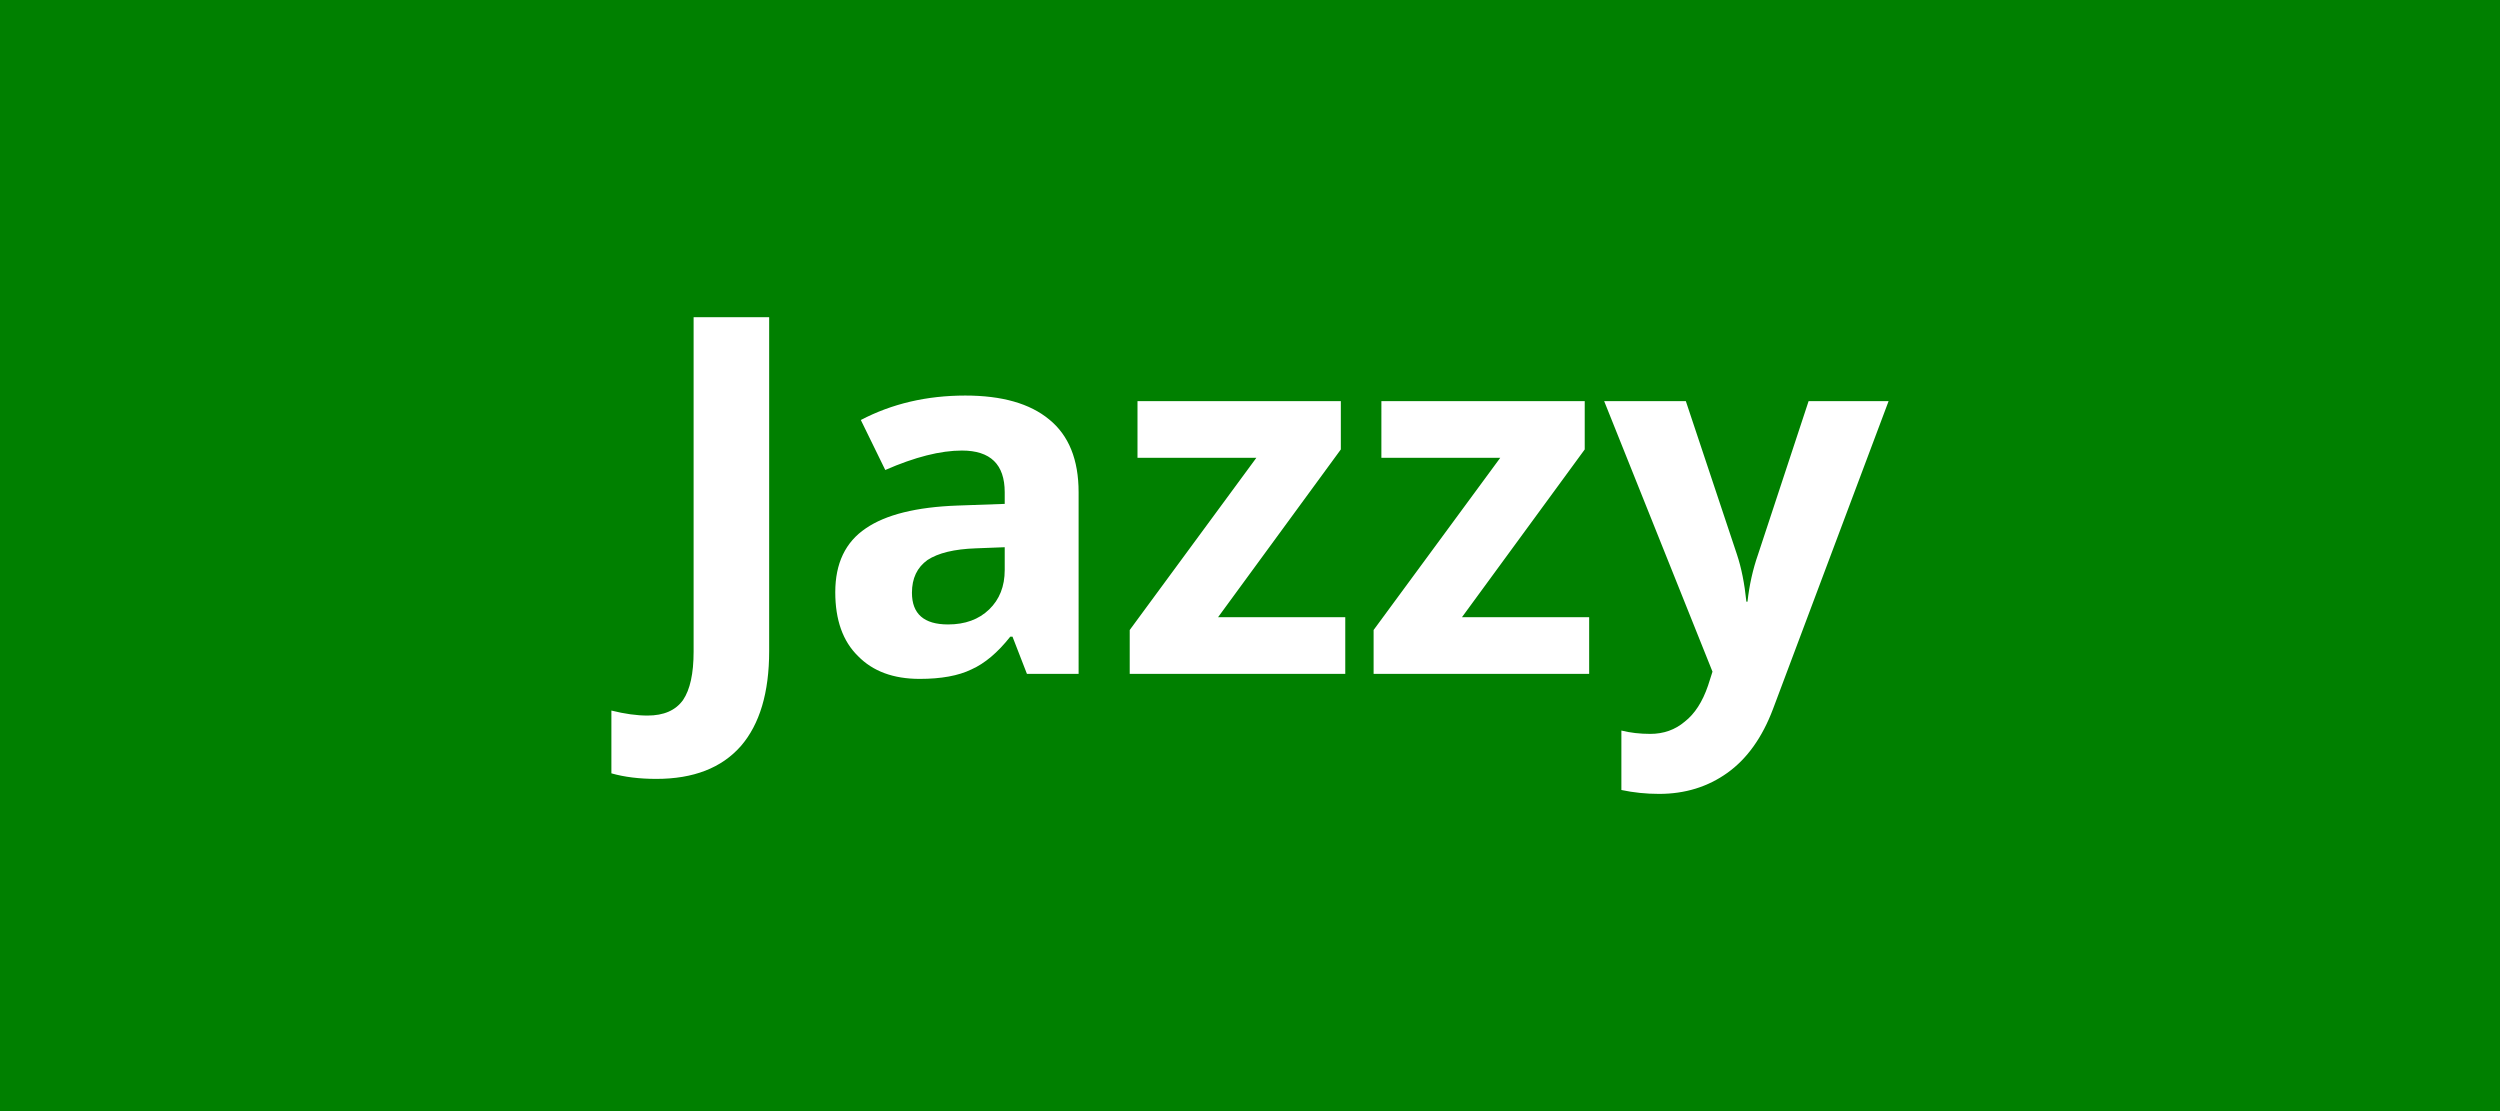 <svg xmlns="http://www.w3.org/2000/svg" width="45" height="20" viewBox="0 0 45 20"><rect width="100%" height="100%" fill="#008000"/><path fill="#FFFFFF" d="M11.815 14.02q-.46 0-.81-.1v-1.13q.36.09.65.09.44 0 .64-.28.19-.28.19-.87V5.71h1.36v6.01q0 1.12-.51 1.71-.52.59-1.52.59m7.6-1.89h-.93l-.26-.67h-.04q-.34.43-.7.59-.35.17-.93.17-.71 0-1.11-.41-.41-.4-.41-1.15 0-.78.55-1.15.54-.37 1.65-.41l.85-.03v-.21q0-.75-.77-.75-.58 0-1.38.35l-.44-.9q.84-.44 1.88-.44.99 0 1.51.43.53.43.53 1.31zm-1.33-1.87v-.41l-.52.02q-.58.02-.87.21-.28.2-.28.59 0 .57.65.57.46 0 .74-.27t.28-.71m6.13.85v1.02h-3.88v-.79l2.28-3.1h-2.14V7.22h3.66v.87l-2.21 3.02zm4.39 0v1.02h-3.88v-.79l2.28-3.1h-2.14V7.22h3.66v.87l-2.21 3.02zm2.22.98-1.95-4.87h1.47l.92 2.76q.12.36.17.85h.02q.05-.45.19-.85l.91-2.76h1.44l-2.08 5.54q-.29.77-.82 1.15t-1.23.38q-.35 0-.68-.07v-1.07q.24.06.52.06.36 0 .62-.22.27-.21.42-.65z"/></svg>